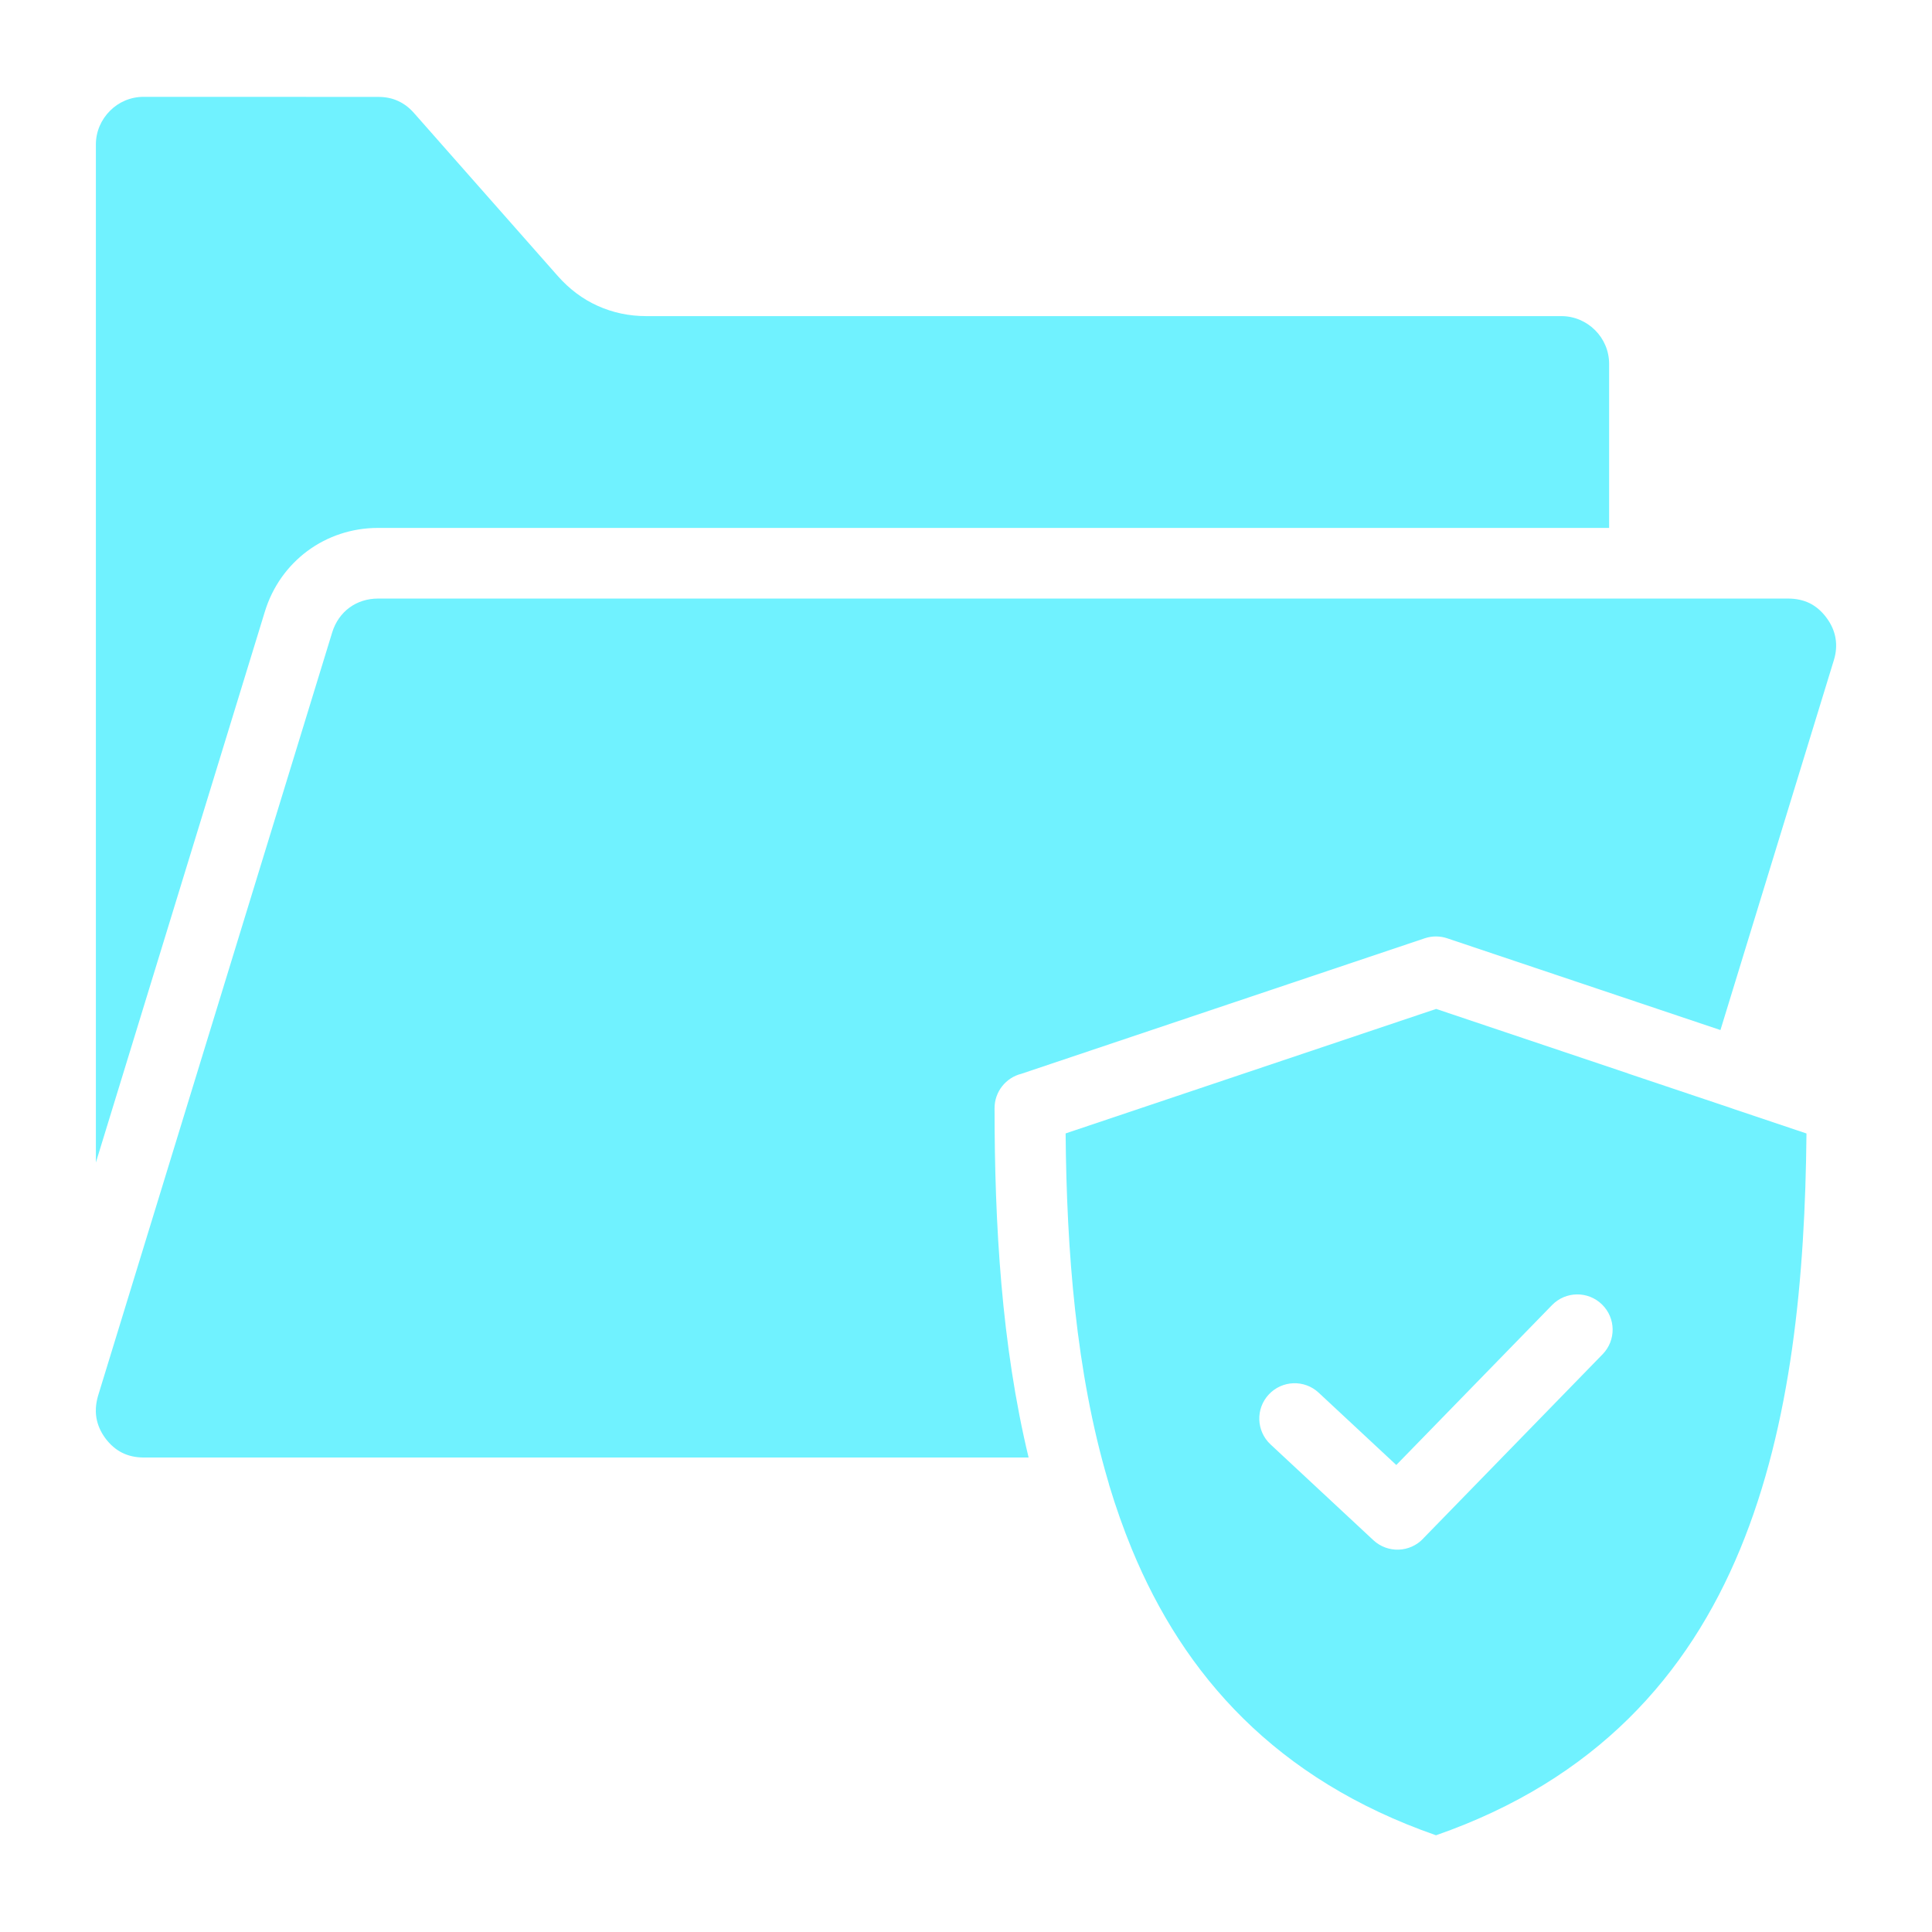 <svg width="32" height="32" viewBox="0 0 32 32" fill="none" xmlns="http://www.w3.org/2000/svg">
<path fill-rule="evenodd" clip-rule="evenodd" d="M1.588 19.255L4.387 10.13C4.514 9.714 4.765 9.369 5.092 9.126C5.422 8.882 5.827 8.744 6.261 8.744H26.652V6.026C26.652 5.809 26.563 5.611 26.42 5.469C26.276 5.325 26.078 5.236 25.862 5.236H10.707C10.42 5.236 10.15 5.179 9.9 5.066C9.652 4.955 9.431 4.789 9.238 4.571L6.856 1.871C6.777 1.781 6.687 1.714 6.588 1.67C6.492 1.626 6.383 1.605 6.261 1.605L2.378 1.604C2.161 1.604 1.963 1.692 1.821 1.836C1.677 1.98 1.588 2.177 1.588 2.394L1.588 19.255ZM26.961 17.779L28.68 18.356C28.687 18.359 28.696 18.363 28.704 18.365L29.921 18.774C29.898 21.148 29.677 23.59 28.822 25.659C27.961 27.744 26.437 29.474 23.785 30.398C21.131 29.474 19.607 27.745 18.747 25.659C18.606 25.316 18.482 24.964 18.373 24.603C18.367 24.574 18.358 24.548 18.35 24.52C17.821 22.721 17.667 20.725 17.65 18.773L23.787 16.711L26.965 17.779L26.961 17.779ZM23.97 15.541C23.853 15.502 23.723 15.499 23.598 15.541L16.918 17.785C16.663 17.848 16.473 18.079 16.473 18.354C16.473 20.281 16.588 22.278 17.037 24.141H2.382C2.247 24.141 2.127 24.114 2.023 24.062C1.918 24.01 1.823 23.927 1.744 23.821C1.667 23.716 1.617 23.602 1.597 23.485C1.591 23.45 1.588 23.415 1.587 23.38C1.588 23.37 1.588 23.36 1.588 23.35V23.323C1.592 23.255 1.604 23.188 1.624 23.119L5.503 10.472C5.556 10.301 5.657 10.16 5.788 10.064C5.917 9.969 6.081 9.914 6.261 9.914H29.617C29.752 9.914 29.872 9.941 29.976 9.992C30.081 10.045 30.176 10.127 30.254 10.234C30.332 10.339 30.382 10.452 30.402 10.57C30.422 10.687 30.413 10.811 30.374 10.936L28.496 17.061L23.97 15.541ZM21.044 23.924L22.748 25.511C22.985 25.731 23.355 25.717 23.575 25.481L23.578 25.477L26.544 22.431C26.77 22.2 26.765 21.83 26.533 21.605C26.302 21.38 25.932 21.385 25.707 21.616L23.127 24.265L21.841 23.067C21.605 22.847 21.235 22.861 21.015 23.097C20.794 23.334 20.808 23.704 21.044 23.924Z" fill="#70F2FF"/>
</svg>
